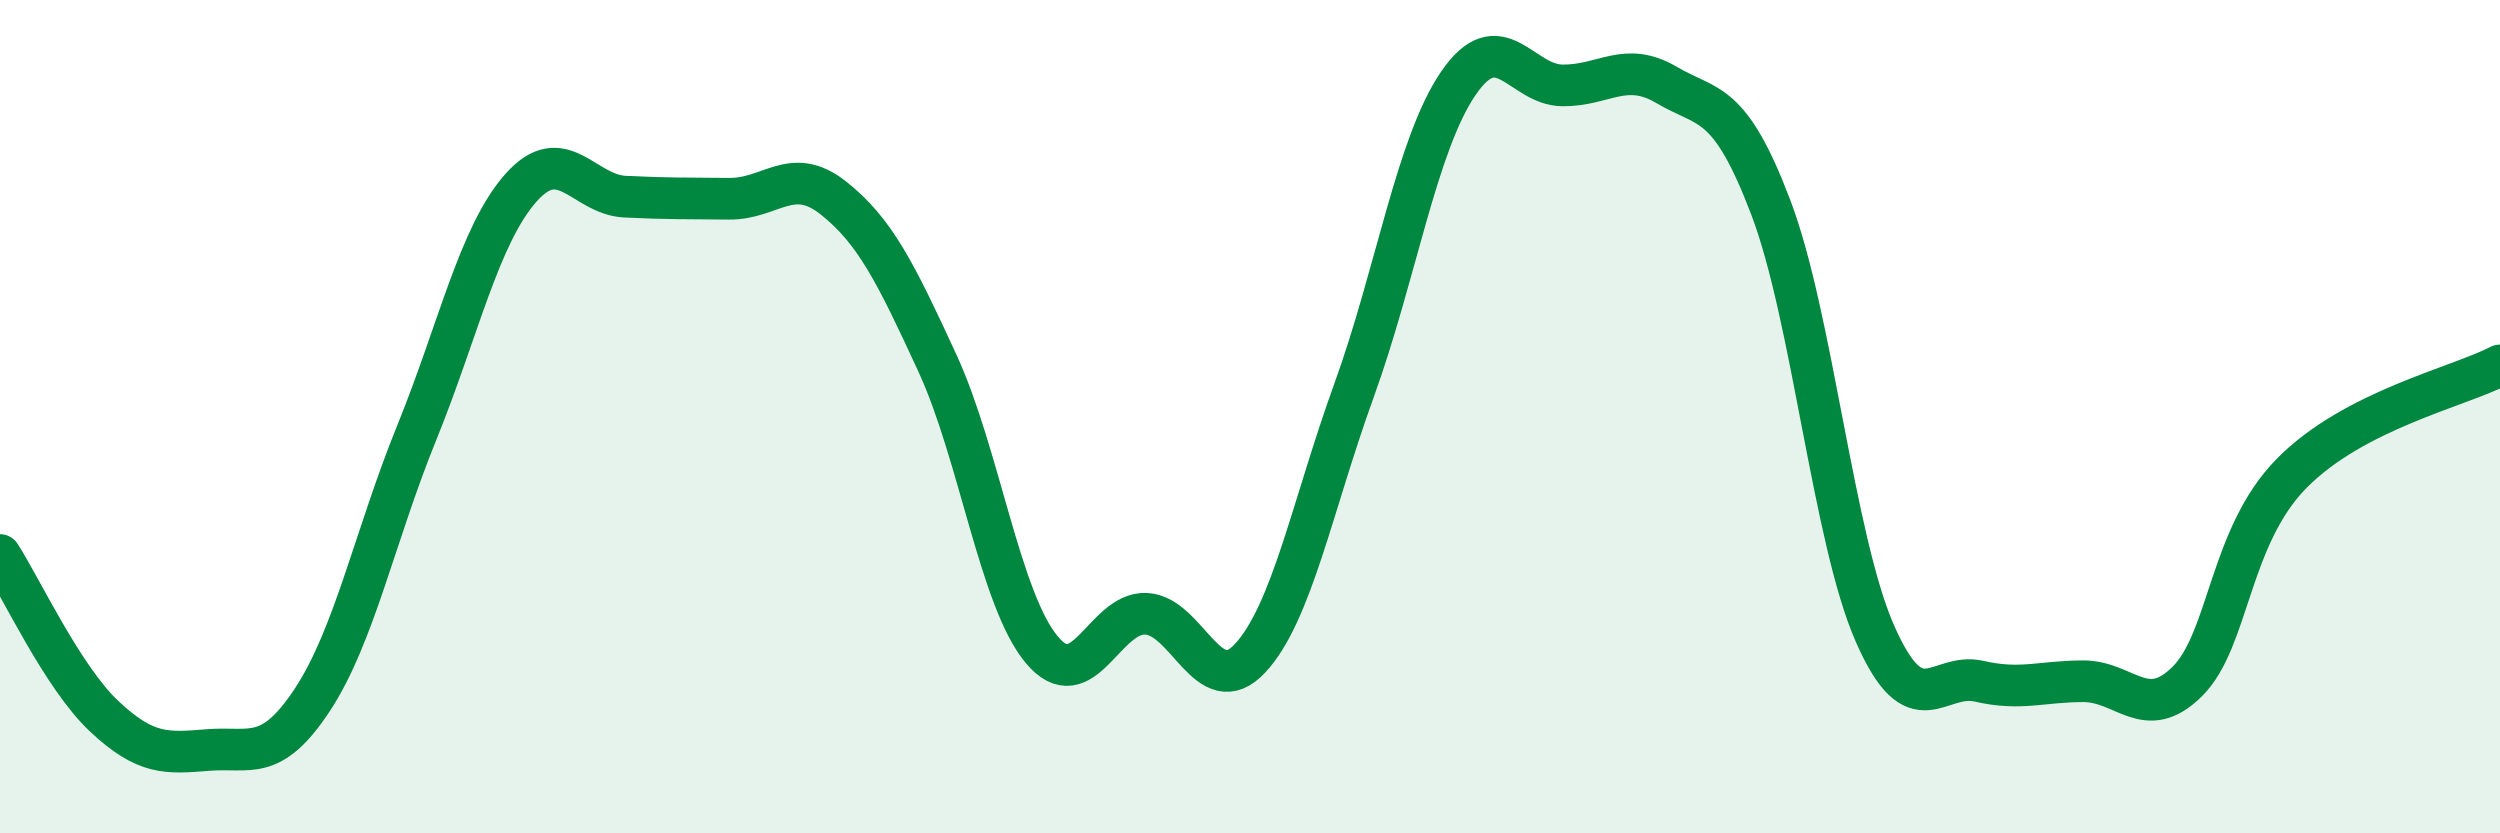 
    <svg width="60" height="20" viewBox="0 0 60 20" xmlns="http://www.w3.org/2000/svg">
      <path
        d="M 0,13.32 C 0.5,14.09 1.5,16.25 2.5,17.19 C 3.5,18.13 4,18.08 5,18 C 6,17.92 6.5,18.31 7.5,16.79 C 8.5,15.27 9,12.85 10,10.39 C 11,7.93 11.5,5.64 12.5,4.51 C 13.5,3.38 14,4.67 15,4.72 C 16,4.77 16.5,4.76 17.5,4.77 C 18.5,4.78 19,3.96 20,4.75 C 21,5.54 21.5,6.55 22.5,8.72 C 23.5,10.89 24,14.39 25,15.59 C 26,16.79 26.5,14.69 27.5,14.73 C 28.5,14.77 29,16.87 30,15.8 C 31,14.73 31.5,12.12 32.5,9.36 C 33.5,6.6 34,3.46 35,2 C 36,0.54 36.5,2.04 37.5,2.05 C 38.5,2.06 39,1.45 40,2.04 C 41,2.63 41.5,2.35 42.5,4.98 C 43.5,7.61 44,12.94 45,15.21 C 46,17.48 46.5,16.12 47.5,16.35 C 48.5,16.58 49,16.35 50,16.35 C 51,16.35 51.5,17.35 52.5,16.35 C 53.5,15.35 53.5,12.88 55,11.36 C 56.5,9.84 59,9.29 60,8.77L60 20L0 20Z"
        fill="#008740"
        opacity="0.1"
        stroke-linecap="round"
        stroke-linejoin="round"
      />
      <path
        d="M 0,13.32 C 0.5,14.09 1.5,16.25 2.5,17.19 C 3.5,18.13 4,18.08 5,18 C 6,17.92 6.5,18.31 7.5,16.79 C 8.5,15.27 9,12.85 10,10.39 C 11,7.93 11.5,5.64 12.5,4.51 C 13.5,3.38 14,4.67 15,4.72 C 16,4.77 16.5,4.76 17.5,4.77 C 18.5,4.78 19,3.96 20,4.75 C 21,5.54 21.5,6.55 22.5,8.72 C 23.5,10.89 24,14.39 25,15.59 C 26,16.79 26.5,14.69 27.5,14.73 C 28.5,14.77 29,16.87 30,15.8 C 31,14.73 31.5,12.12 32.5,9.36 C 33.5,6.6 34,3.46 35,2 C 36,0.54 36.5,2.04 37.5,2.05 C 38.5,2.06 39,1.45 40,2.04 C 41,2.63 41.5,2.35 42.5,4.98 C 43.5,7.61 44,12.94 45,15.21 C 46,17.48 46.5,16.12 47.5,16.35 C 48.5,16.58 49,16.35 50,16.35 C 51,16.35 51.5,17.35 52.5,16.35 C 53.5,15.35 53.5,12.88 55,11.36 C 56.5,9.84 59,9.29 60,8.77"
        stroke="#008740"
        stroke-width="1"
        fill="none"
        stroke-linecap="round"
        stroke-linejoin="round"
      />
    </svg>
  